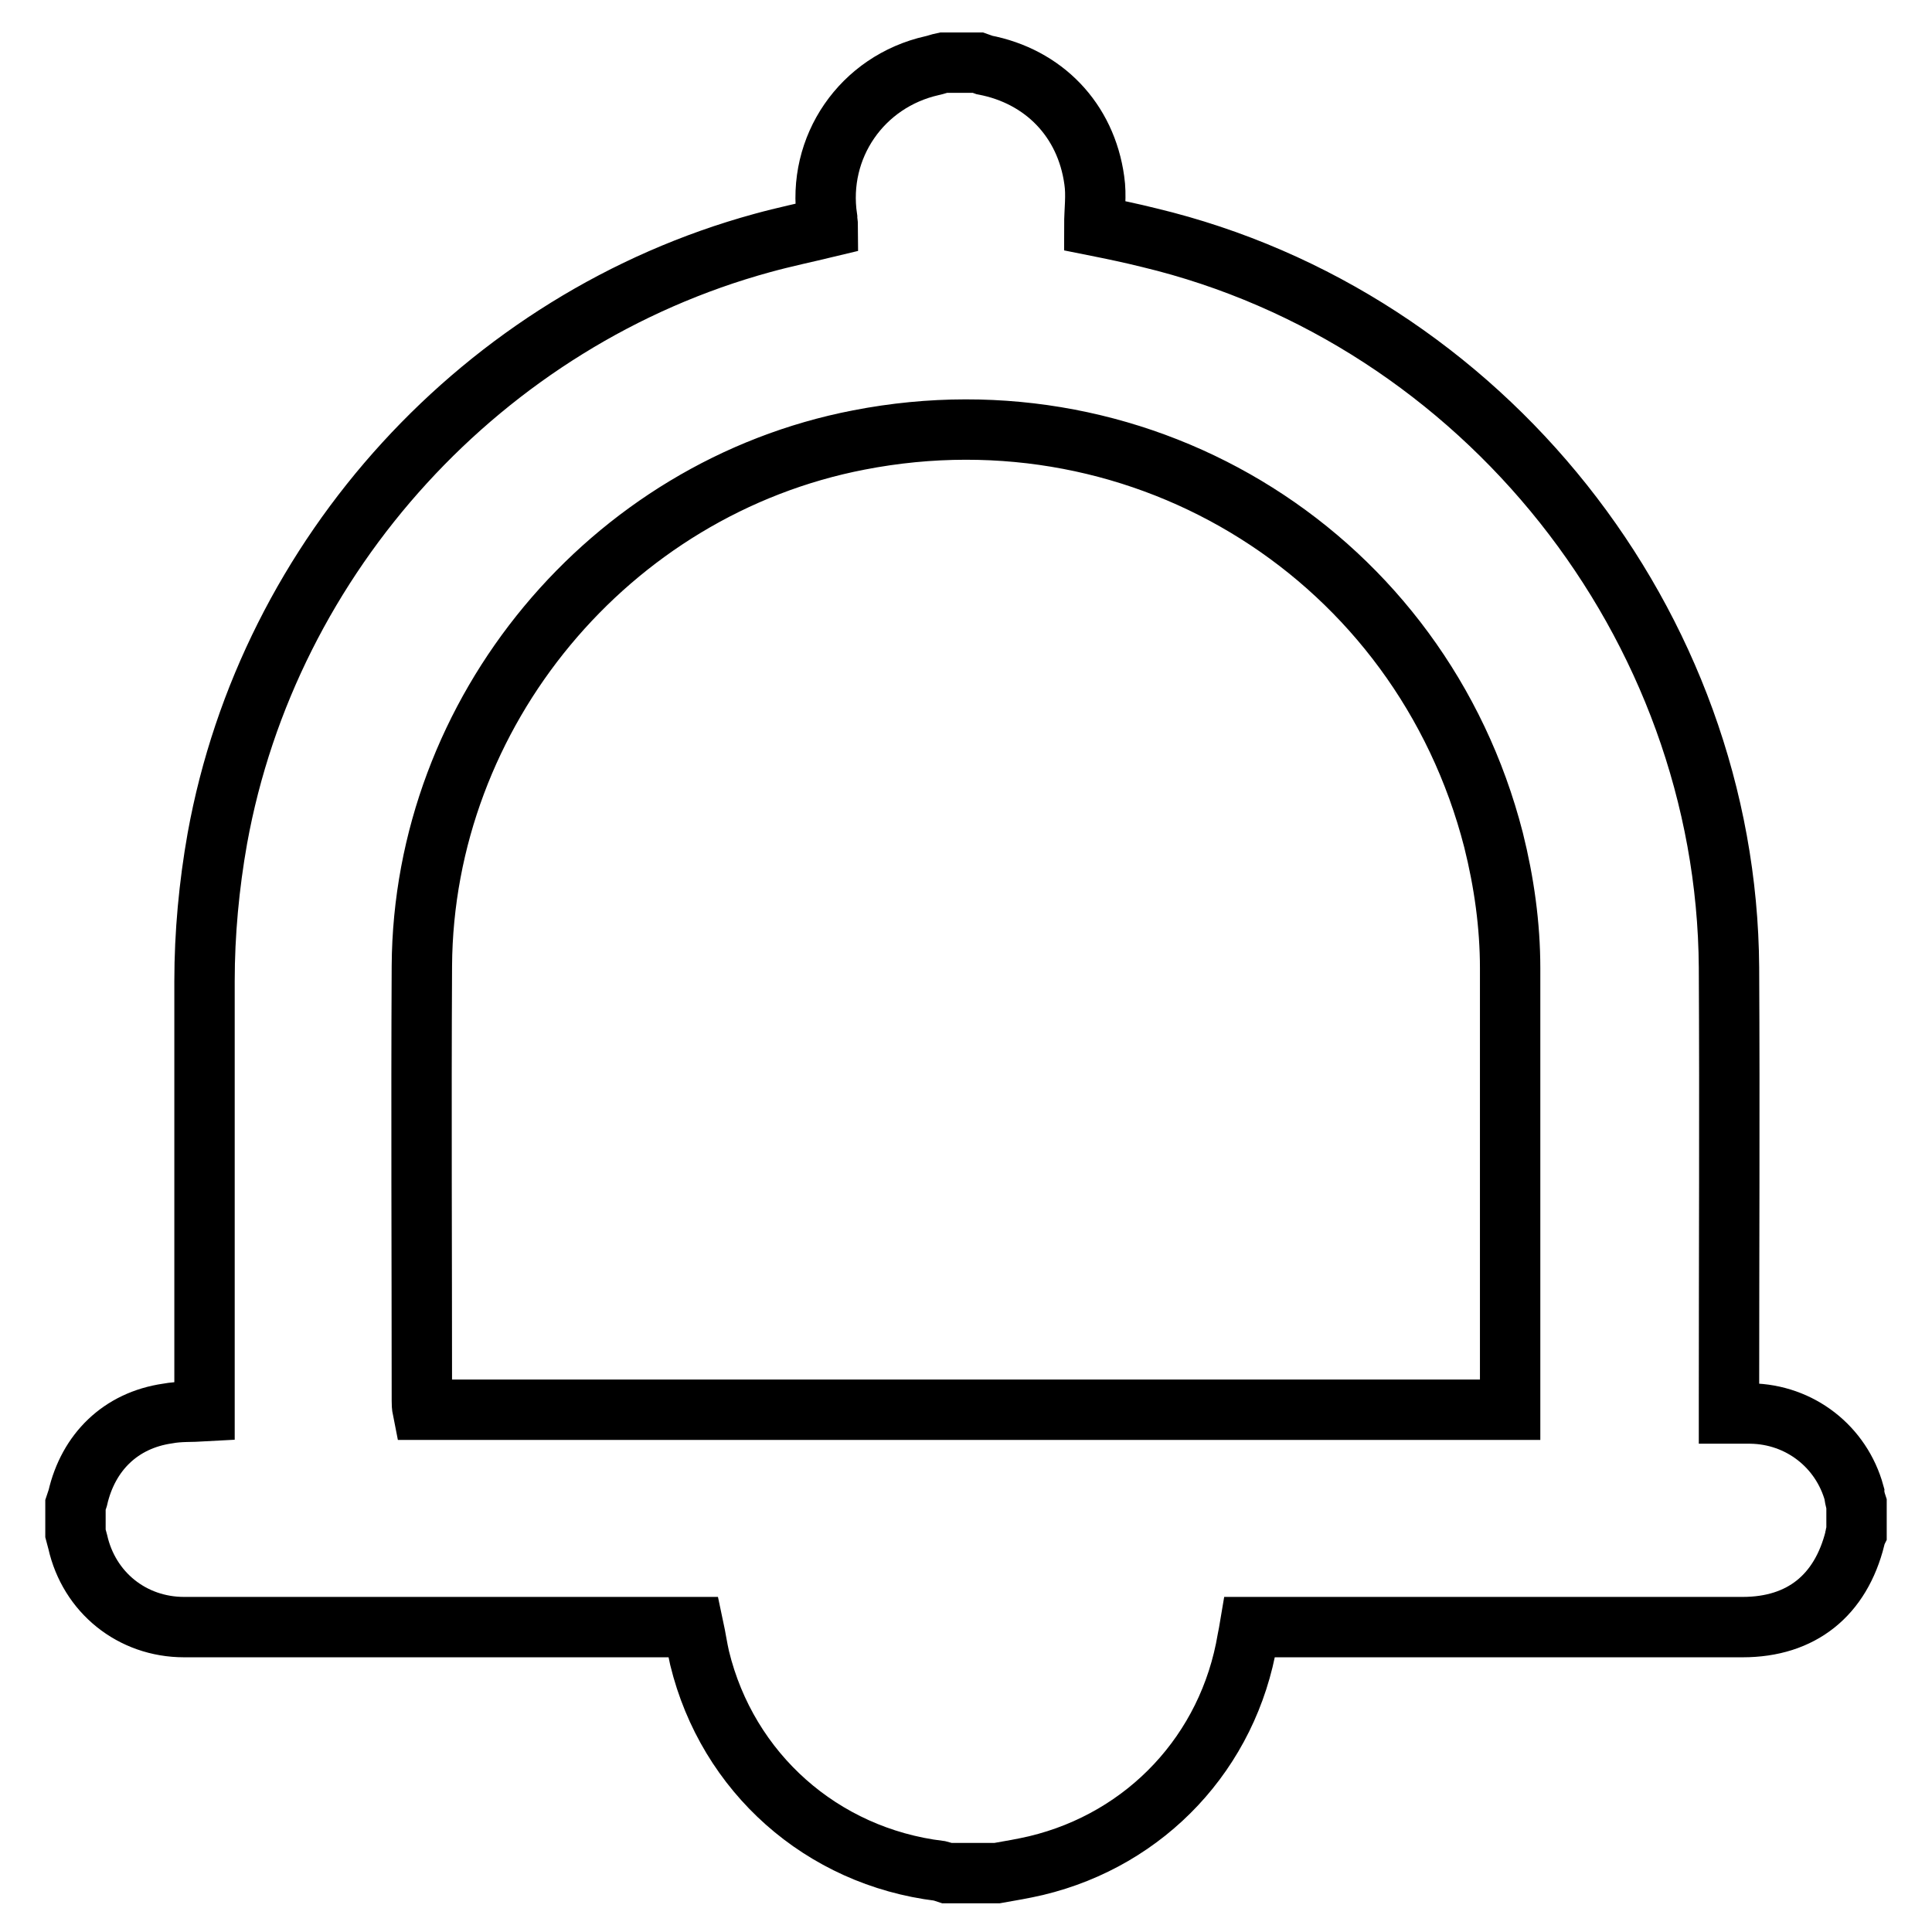 <?xml version="1.0" encoding="utf-8"?>
<!-- Svg Vector Icons : http://www.onlinewebfonts.com/icon -->
<!DOCTYPE svg PUBLIC "-//W3C//DTD SVG 1.1//EN" "http://www.w3.org/Graphics/SVG/1.1/DTD/svg11.dtd">
<svg version="1.1" xmlns="http://www.w3.org/2000/svg" xmlns:xlink="http://www.w3.org/1999/xlink" x="0px" y="0px" viewBox="0 0 256 256" enable-background="new 0 0 256 256" xml:space="preserve">
<g> <path stroke-width="8" fill-opacity="0" stroke="#000000"  d="M246,199.3v3.8c-0.1,0.2-0.2,0.4-0.2,0.7c-1.9,7.6-7.1,11.8-14.9,11.8c-21.2,0-42.4,0-63.6,0h-1.7 c-0.1,0.6-0.2,1.1-0.3,1.6c-2.5,14.9-13.4,26.5-28,30c-1.7,0.4-3.5,0.7-5.2,1h-6.6c-0.3-0.1-0.6-0.2-1-0.3 c-15.6-1.9-28.1-13-31.8-28.2c-0.3-1.3-0.5-2.7-0.8-4.1H90c-21.9,0-43.7,0-65.6,0c-6.9,0-12.6-4.6-14.1-11.3 c-0.1-0.4-0.2-0.7-0.3-1.1v-3.8c0.1-0.3,0.2-0.6,0.3-0.9c1.4-6.1,5.7-10.3,11.9-11.2c1.6-0.3,3.2-0.2,4.9-0.3v-1.8 c0-18.4,0-36.8,0-55.2c0-6.3,0.6-12.7,1.7-18.9c6.8-37.6,35.3-68.8,72.2-78.9c2.9-0.8,5.8-1.4,8.7-2.1c0-0.4-0.1-0.8-0.1-1.2 c-1.4-9.4,4.6-18.1,13.9-20.2c0.5-0.1,1-0.3,1.5-0.4h4.6c0.3,0.1,0.5,0.2,0.8,0.3c7.9,1.5,13.5,7.3,14.6,15.3c0.3,2,0,4,0,6 c2.5,0.5,4.9,1,7.3,1.6c44.2,10.6,76.5,51.2,76.8,96.7c0.1,19.1,0,38.2,0,57.3v1.8c1.1,0,2,0,2.9,0c6.5,0.1,12,4.4,13.7,10.6 C245.7,198.1,245.8,198.7,246,199.3L246,199.3z M200.1,186.8v-1.2c0-19.1,0-38.2,0-57.3c0-5.7-0.8-11.4-2.2-17 c-9.6-37.4-46.1-60.4-84.1-53c-33.1,6.4-57.7,36-57.9,69.7c-0.1,19.2,0,38.4,0,57.6c0,0.4,0,0.7,0.1,1.2L200.1,186.8z"/></g>
</svg>